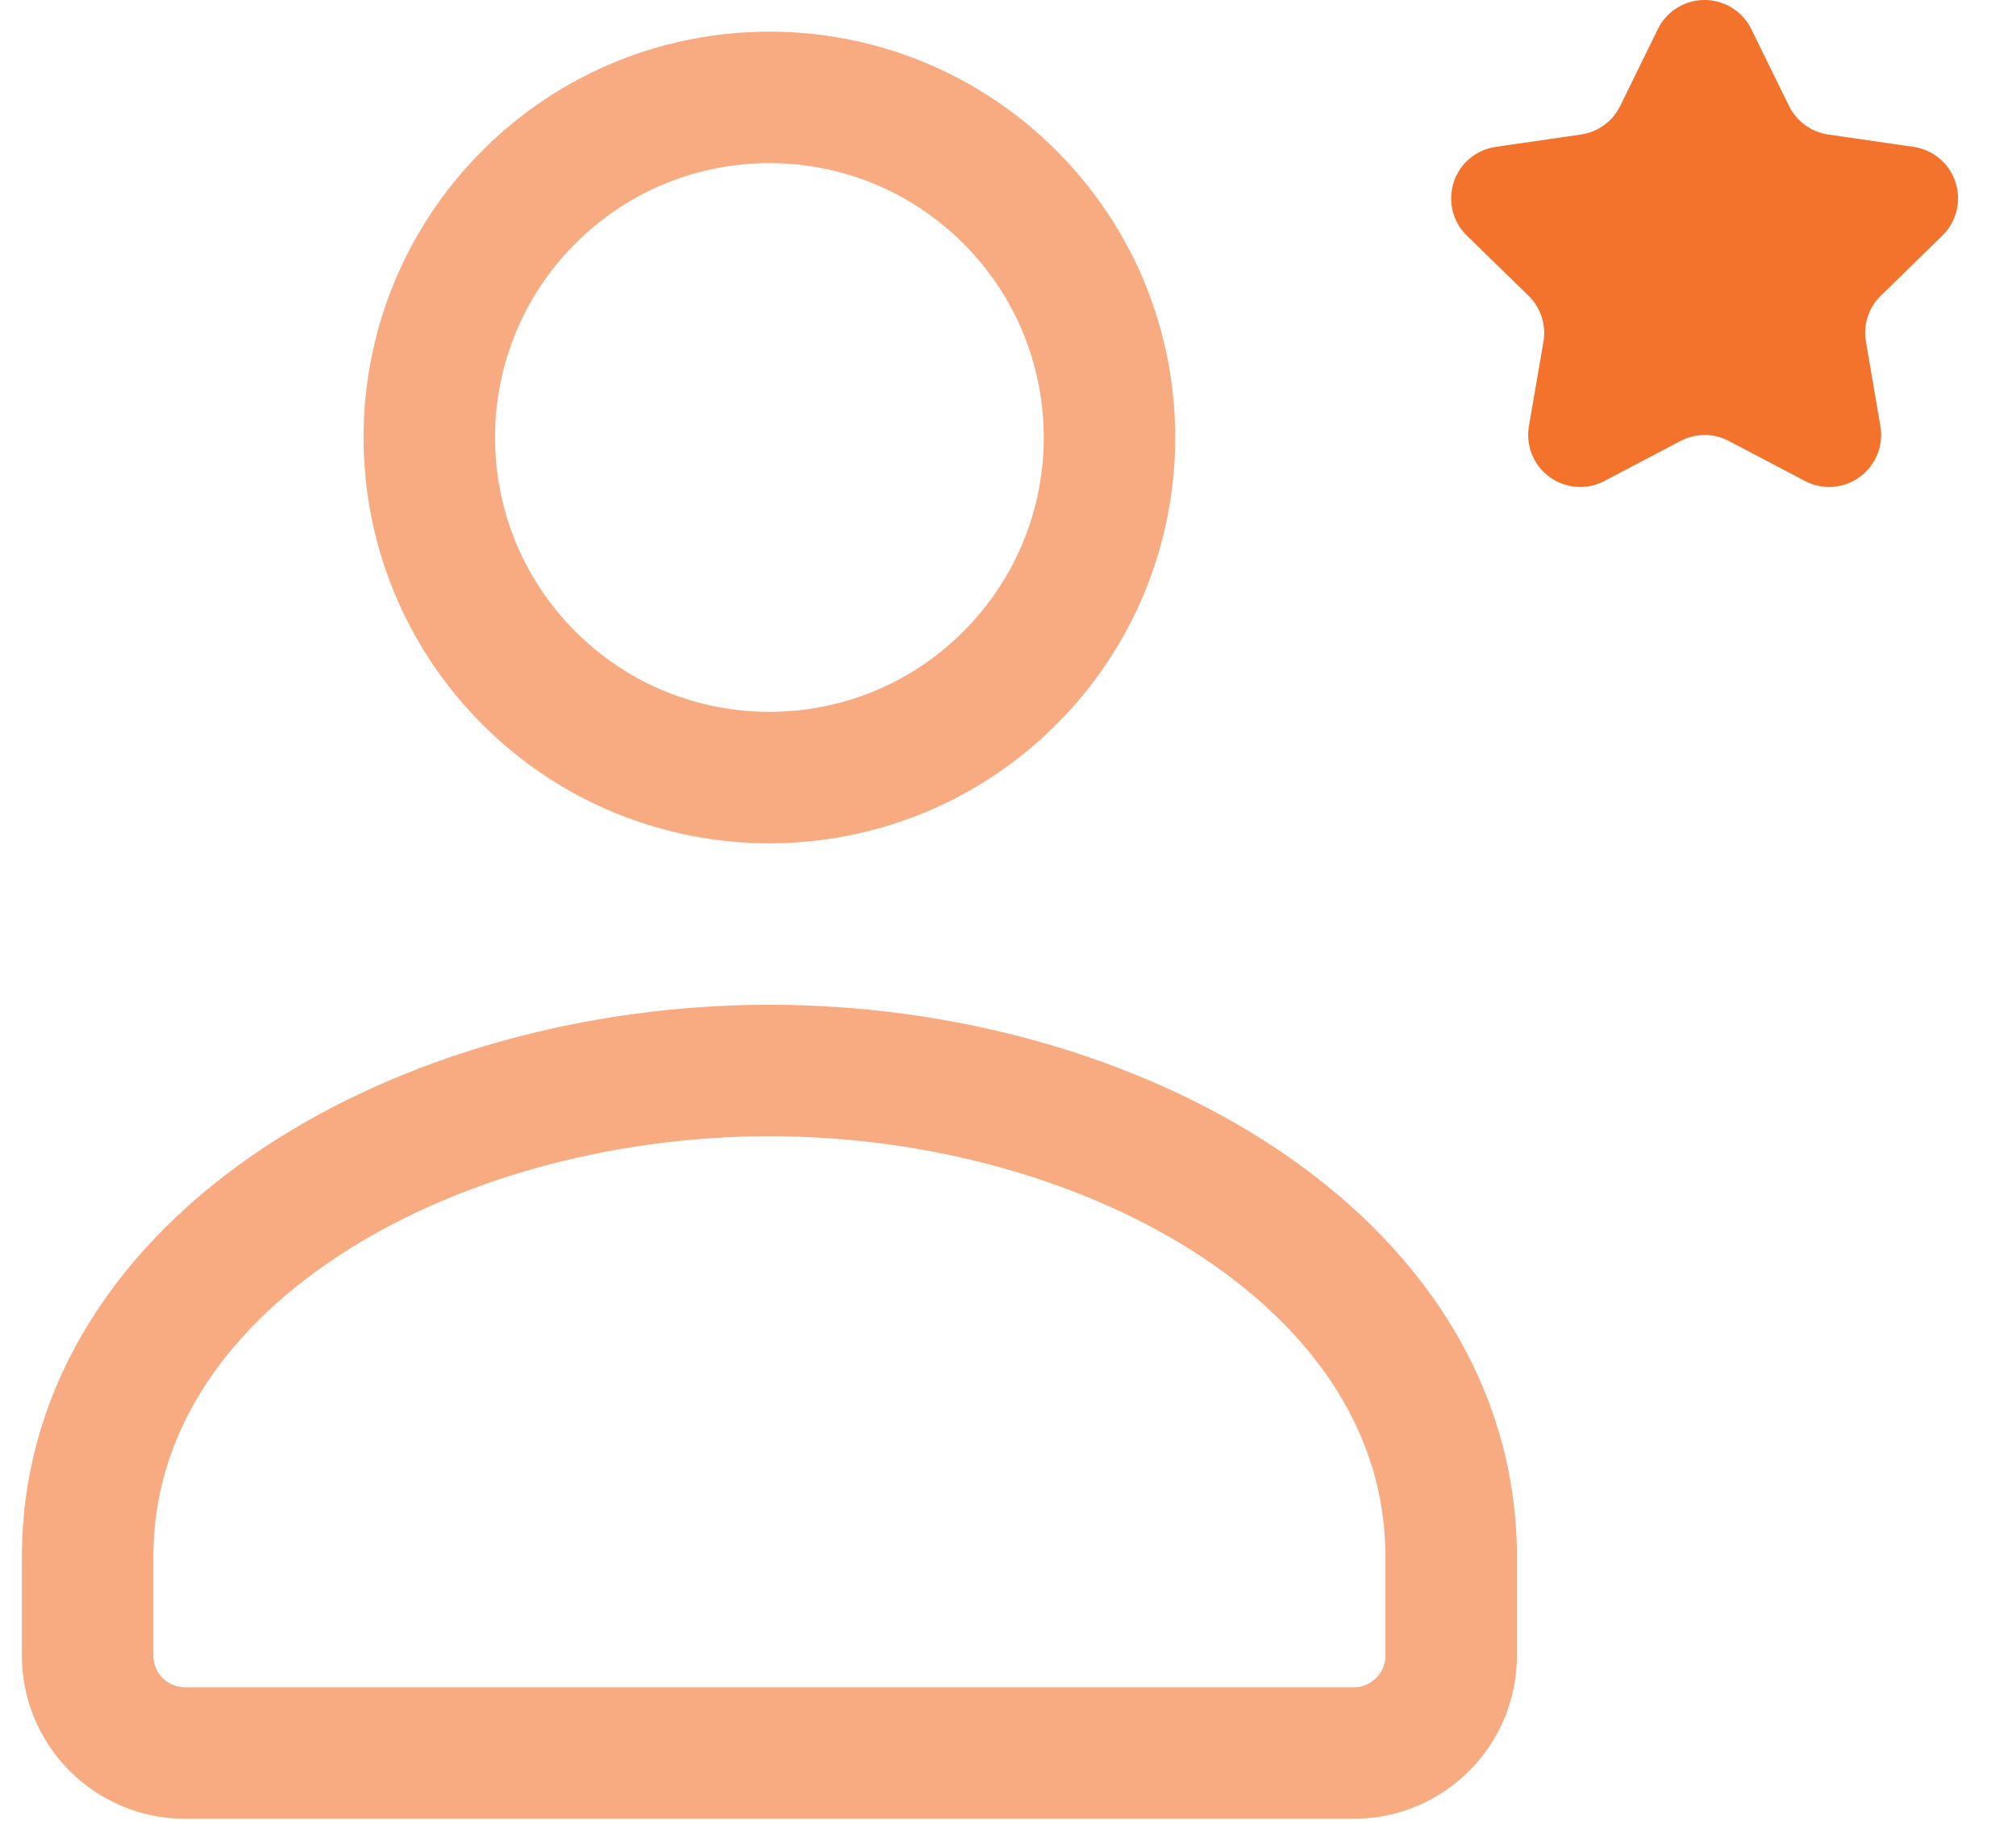<svg width="23" height="21" viewBox="0 0 23 21" fill="none" xmlns="http://www.w3.org/2000/svg">
<path opacity="0.6" d="M16.556 17.778V18.889C16.556 19.502 16.058 20 15.444 20H2.111C1.498 20 1 19.502 1 18.889V17.778V17.76C1 14.398 4.842 12.213 8.778 12.213C12.713 12.213 16.556 14.399 16.556 17.76" stroke="#F3722C" stroke-width="1.5" stroke-linecap="round" stroke-linejoin="round"/>
<path opacity="0.6" d="M11.521 2.248C13.037 3.763 13.037 6.219 11.521 7.735C10.006 9.25 7.549 9.25 6.034 7.735C4.519 6.219 4.519 3.763 6.034 2.248C7.549 0.732 10.006 0.732 11.521 2.248" stroke="#F3722C" stroke-width="1.5" stroke-linecap="round" stroke-linejoin="round"/>
<path fill-rule="evenodd" clip-rule="evenodd" d="M18.915 0.33C19.015 0.128 19.221 0 19.447 0C19.672 0 19.879 0.128 19.979 0.33L20.411 1.21C20.498 1.386 20.666 1.508 20.861 1.535L21.832 1.676C22.055 1.709 22.241 1.865 22.31 2.08C22.38 2.295 22.322 2.53 22.16 2.688L21.458 3.373C21.318 3.509 21.255 3.706 21.288 3.898L21.453 4.862C21.491 5.084 21.4 5.309 21.217 5.442C21.035 5.575 20.793 5.593 20.593 5.488L19.724 5.031C19.551 4.94 19.345 4.94 19.172 5.031L18.303 5.488C18.103 5.593 17.861 5.575 17.679 5.442C17.496 5.309 17.405 5.084 17.443 4.862L17.609 3.898C17.641 3.706 17.578 3.509 17.438 3.373L16.735 2.688C16.573 2.53 16.515 2.295 16.585 2.08C16.654 1.865 16.84 1.709 17.063 1.676L18.034 1.535C18.229 1.508 18.397 1.386 18.484 1.21L18.915 0.33Z" fill="#F3722C"/>
</svg>
